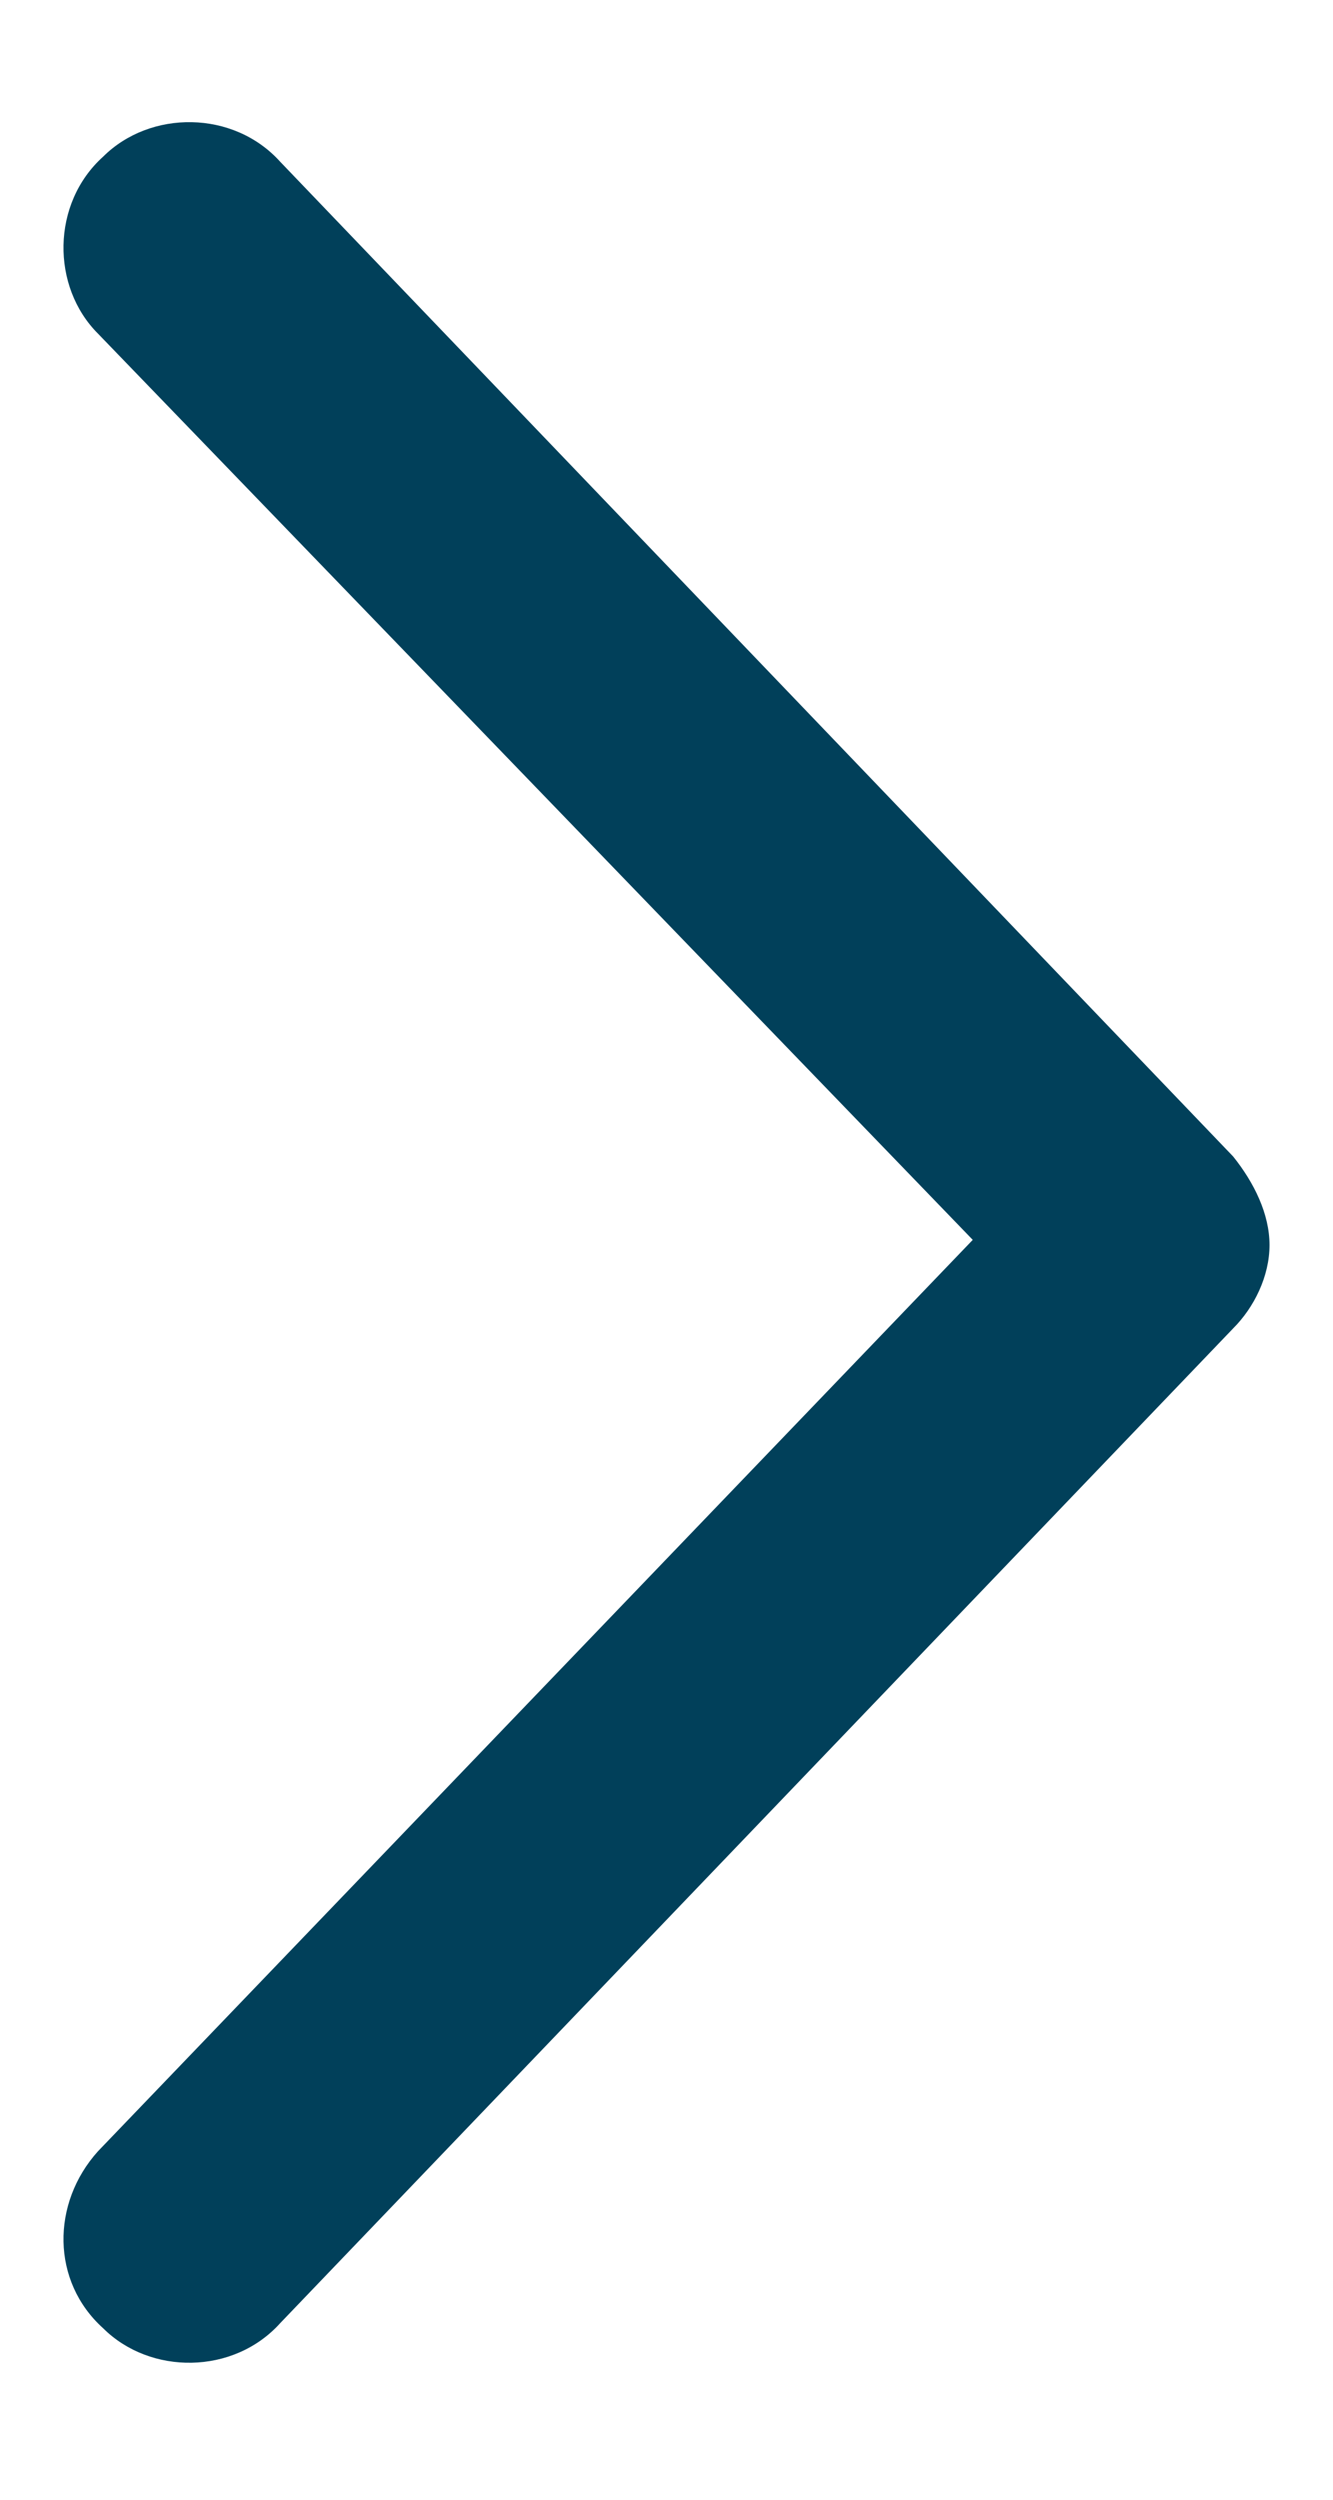 <svg width="8" height="15" viewBox="0 0 8 15" fill="none" xmlns="http://www.w3.org/2000/svg">
<path d="M1.682 0.971L7.401 6.94C7.526 7.096 7.619 7.284 7.619 7.471C7.619 7.659 7.526 7.846 7.401 7.971L1.682 13.94C1.401 14.252 0.901 14.252 0.619 13.971C0.307 13.69 0.307 13.221 0.588 12.909L5.838 7.44L0.588 2.002C0.307 1.721 0.307 1.221 0.619 0.94C0.901 0.659 1.401 0.659 1.682 0.971Z" fill="#01405A"/>
</svg>
